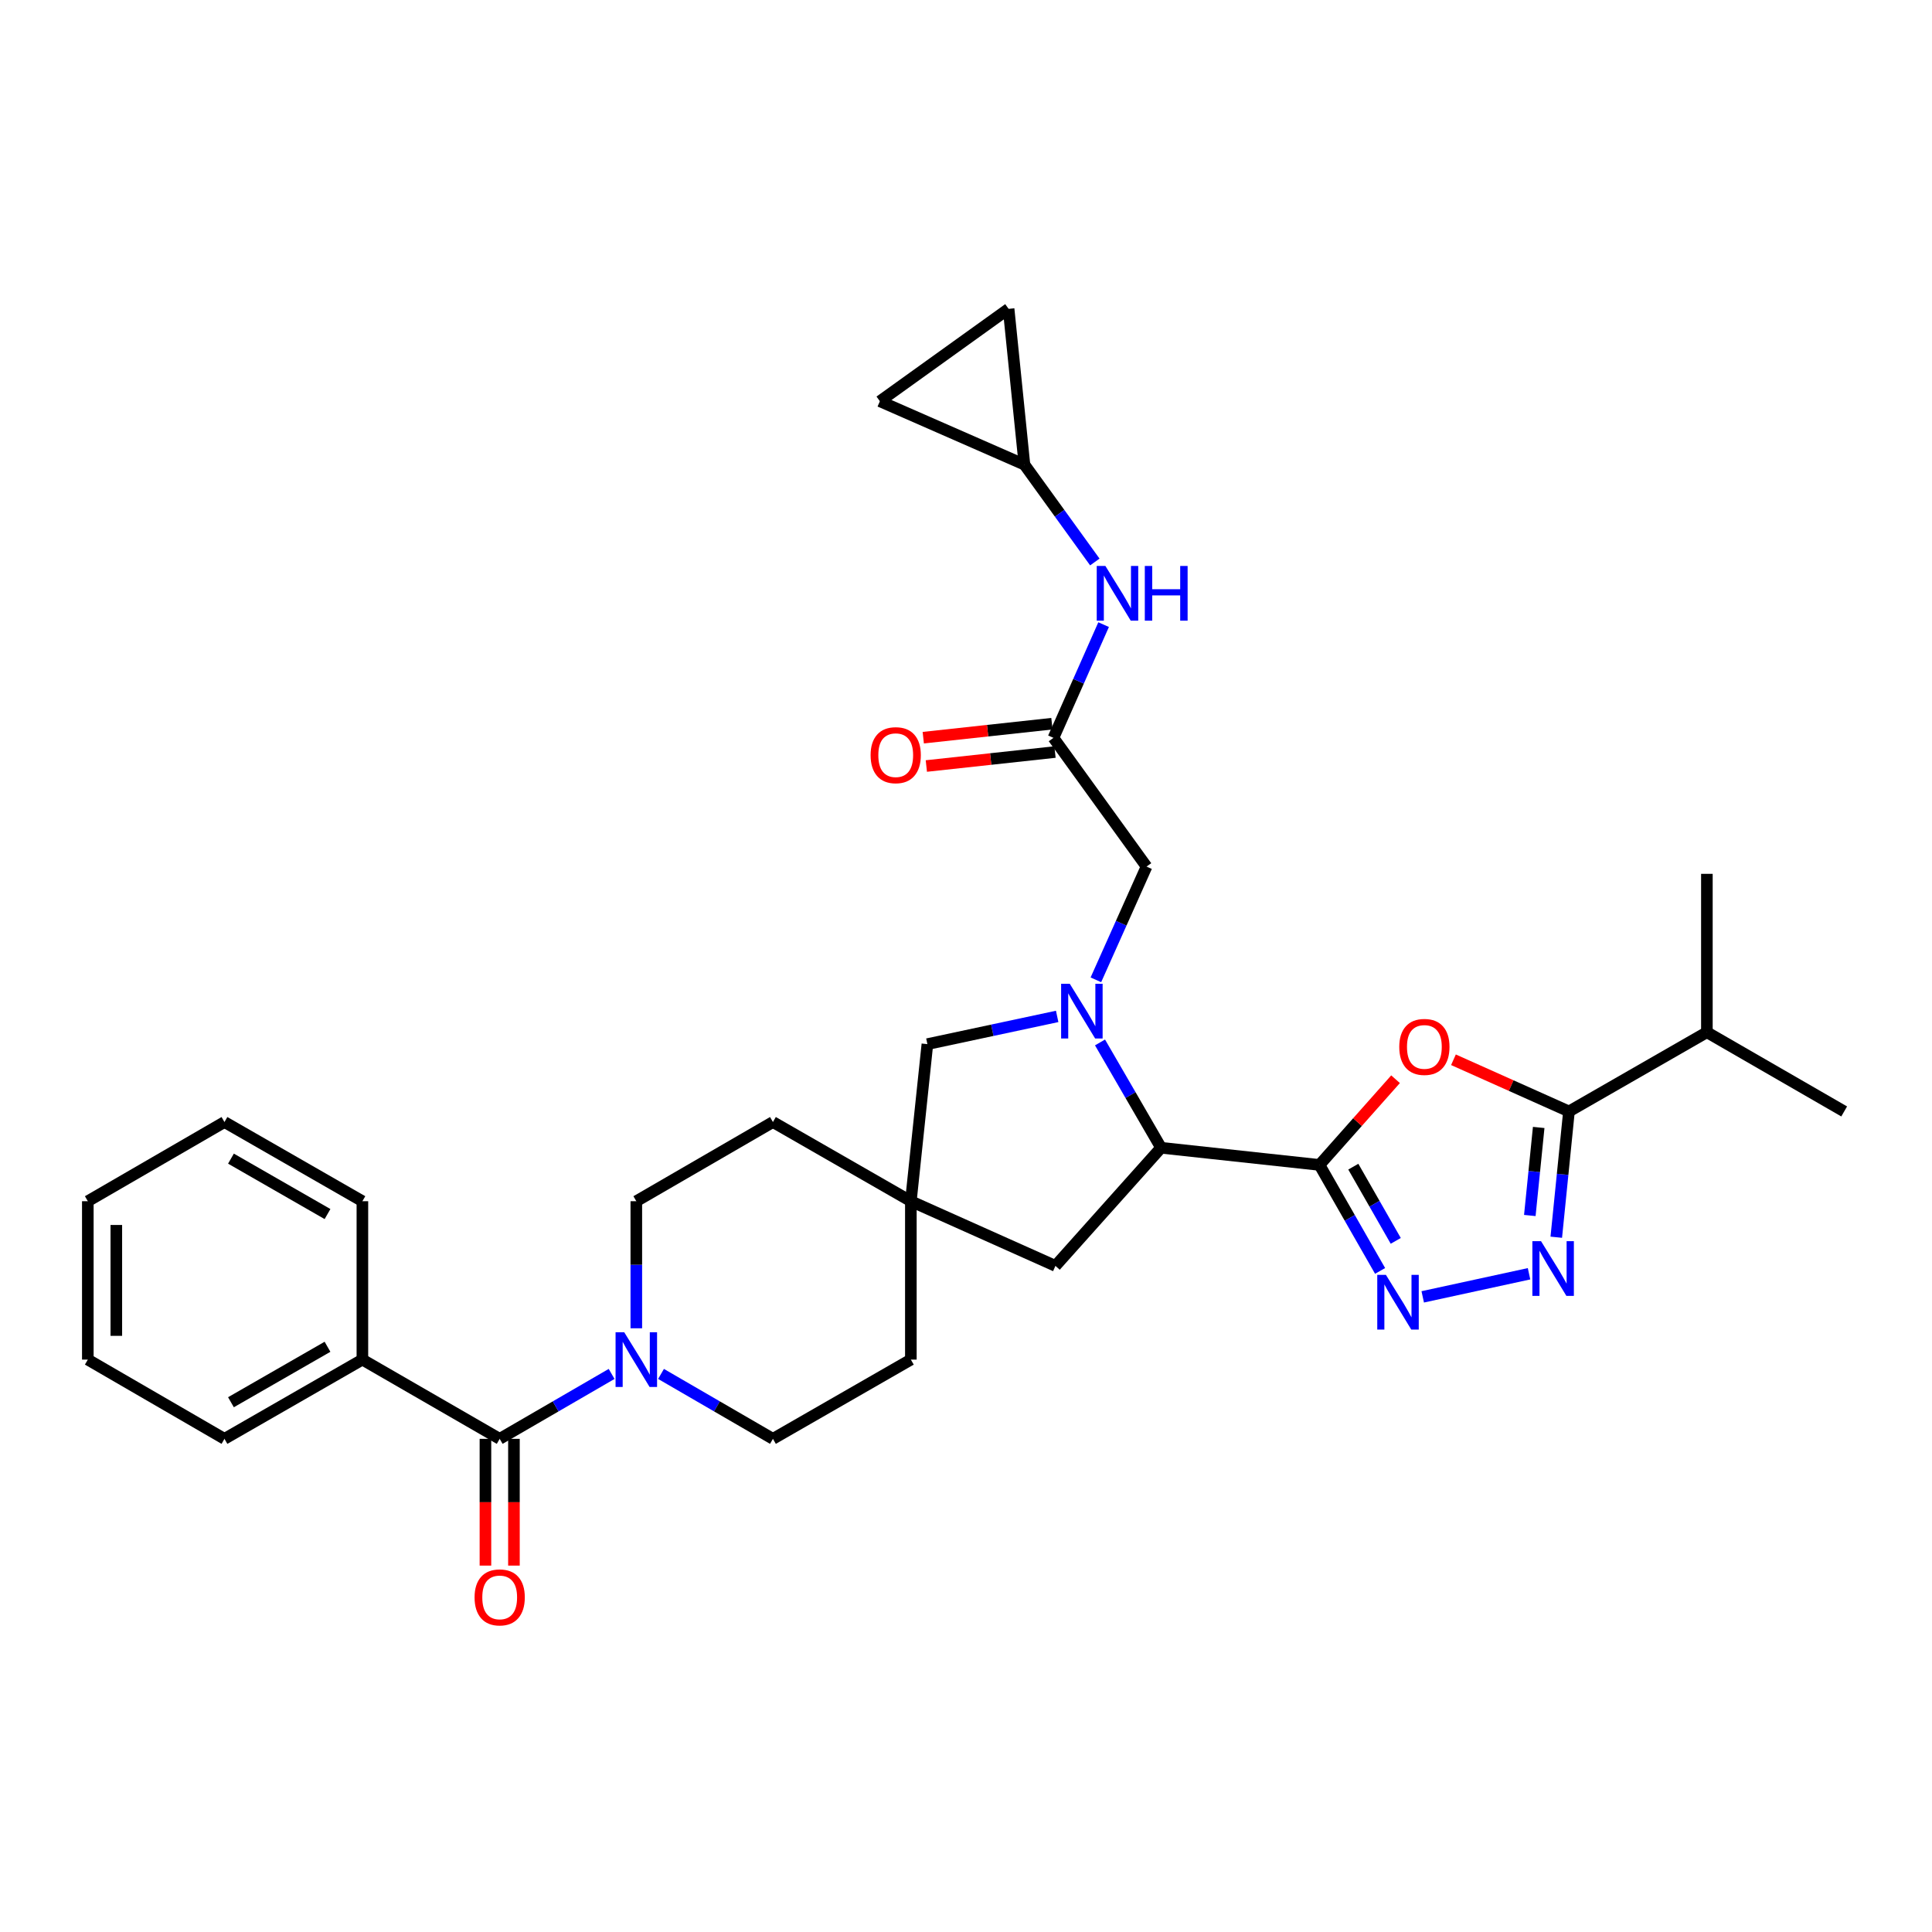 <?xml version='1.0' encoding='iso-8859-1'?>
<svg version='1.1' baseProfile='full'
              xmlns='http://www.w3.org/2000/svg'
                      xmlns:rdkit='http://www.rdkit.org/xml'
                      xmlns:xlink='http://www.w3.org/1999/xlink'
                  xml:space='preserve'
width='1000px' height='1000px' viewBox='0 0 1000 1000'>
<!-- END OF HEADER -->
<rect style='opacity:1.0;fill:#FFFFFF;stroke:none' width='1000' height='1000' x='0' y='0'> </rect>
<path class='bond-1' d='M 682.954,602.96 L 702.645,580.781' style='fill:none;fill-rule:evenodd;stroke:#000000;stroke-width:6px;stroke-linecap:butt;stroke-linejoin:miter;stroke-opacity:1' />
<path class='bond-1' d='M 702.645,580.781 L 722.336,558.603' style='fill:none;fill-rule:evenodd;stroke:#FF0000;stroke-width:6px;stroke-linecap:butt;stroke-linejoin:miter;stroke-opacity:1' />
<path class='bond-2' d='M 682.954,602.96 L 698.646,630.393' style='fill:none;fill-rule:evenodd;stroke:#000000;stroke-width:6px;stroke-linecap:butt;stroke-linejoin:miter;stroke-opacity:1' />
<path class='bond-2' d='M 698.646,630.393 L 714.338,657.825' style='fill:none;fill-rule:evenodd;stroke:#0000FF;stroke-width:6px;stroke-linecap:butt;stroke-linejoin:miter;stroke-opacity:1' />
<path class='bond-2' d='M 700.468,603.864 L 711.453,623.067' style='fill:none;fill-rule:evenodd;stroke:#000000;stroke-width:6px;stroke-linecap:butt;stroke-linejoin:miter;stroke-opacity:1' />
<path class='bond-2' d='M 711.453,623.067 L 722.437,642.27' style='fill:none;fill-rule:evenodd;stroke:#0000FF;stroke-width:6px;stroke-linecap:butt;stroke-linejoin:miter;stroke-opacity:1' />
<path class='bond-5' d='M 682.954,602.96 L 600.965,594.083' style='fill:none;fill-rule:evenodd;stroke:#000000;stroke-width:6px;stroke-linecap:butt;stroke-linejoin:miter;stroke-opacity:1' />
<path class='bond-0' d='M 569.366,539.567 L 585.165,566.825' style='fill:none;fill-rule:evenodd;stroke:#0000FF;stroke-width:6px;stroke-linecap:butt;stroke-linejoin:miter;stroke-opacity:1' />
<path class='bond-0' d='M 585.165,566.825 L 600.965,594.083' style='fill:none;fill-rule:evenodd;stroke:#000000;stroke-width:6px;stroke-linecap:butt;stroke-linejoin:miter;stroke-opacity:1' />
<path class='bond-10' d='M 567.226,507.155 L 580.337,477.85' style='fill:none;fill-rule:evenodd;stroke:#0000FF;stroke-width:6px;stroke-linecap:butt;stroke-linejoin:miter;stroke-opacity:1' />
<path class='bond-10' d='M 580.337,477.85 L 593.448,448.546' style='fill:none;fill-rule:evenodd;stroke:#000000;stroke-width:6px;stroke-linecap:butt;stroke-linejoin:miter;stroke-opacity:1' />
<path class='bond-11' d='M 547.19,526.094 L 513.603,533.265' style='fill:none;fill-rule:evenodd;stroke:#0000FF;stroke-width:6px;stroke-linecap:butt;stroke-linejoin:miter;stroke-opacity:1' />
<path class='bond-11' d='M 513.603,533.265 L 480.017,540.437' style='fill:none;fill-rule:evenodd;stroke:#000000;stroke-width:6px;stroke-linecap:butt;stroke-linejoin:miter;stroke-opacity:1' />
<path class='bond-4' d='M 752.306,548.531 L 782.198,561.906' style='fill:none;fill-rule:evenodd;stroke:#FF0000;stroke-width:6px;stroke-linecap:butt;stroke-linejoin:miter;stroke-opacity:1' />
<path class='bond-4' d='M 782.198,561.906 L 812.09,575.281' style='fill:none;fill-rule:evenodd;stroke:#000000;stroke-width:6px;stroke-linecap:butt;stroke-linejoin:miter;stroke-opacity:1' />
<path class='bond-3' d='M 736.403,671.253 L 791.427,659.298' style='fill:none;fill-rule:evenodd;stroke:#0000FF;stroke-width:6px;stroke-linecap:butt;stroke-linejoin:miter;stroke-opacity:1' />
<path class='bond-32' d='M 805.527,640.387 L 808.809,607.834' style='fill:none;fill-rule:evenodd;stroke:#0000FF;stroke-width:6px;stroke-linecap:butt;stroke-linejoin:miter;stroke-opacity:1' />
<path class='bond-32' d='M 808.809,607.834 L 812.09,575.281' style='fill:none;fill-rule:evenodd;stroke:#000000;stroke-width:6px;stroke-linecap:butt;stroke-linejoin:miter;stroke-opacity:1' />
<path class='bond-32' d='M 791.832,629.141 L 794.129,606.354' style='fill:none;fill-rule:evenodd;stroke:#0000FF;stroke-width:6px;stroke-linecap:butt;stroke-linejoin:miter;stroke-opacity:1' />
<path class='bond-32' d='M 794.129,606.354 L 796.426,583.567' style='fill:none;fill-rule:evenodd;stroke:#000000;stroke-width:6px;stroke-linecap:butt;stroke-linejoin:miter;stroke-opacity:1' />
<path class='bond-22' d='M 812.09,575.281 L 883.482,534.282' style='fill:none;fill-rule:evenodd;stroke:#000000;stroke-width:6px;stroke-linecap:butt;stroke-linejoin:miter;stroke-opacity:1' />
<path class='bond-14' d='M 600.965,594.083 L 546.294,655.221' style='fill:none;fill-rule:evenodd;stroke:#000000;stroke-width:6px;stroke-linecap:butt;stroke-linejoin:miter;stroke-opacity:1' />
<path class='bond-6' d='M 258.637,744.743 L 287.605,727.943' style='fill:none;fill-rule:evenodd;stroke:#000000;stroke-width:6px;stroke-linecap:butt;stroke-linejoin:miter;stroke-opacity:1' />
<path class='bond-6' d='M 287.605,727.943 L 316.573,711.142' style='fill:none;fill-rule:evenodd;stroke:#0000FF;stroke-width:6px;stroke-linecap:butt;stroke-linejoin:miter;stroke-opacity:1' />
<path class='bond-17' d='M 251.261,744.743 L 251.261,777.549' style='fill:none;fill-rule:evenodd;stroke:#000000;stroke-width:6px;stroke-linecap:butt;stroke-linejoin:miter;stroke-opacity:1' />
<path class='bond-17' d='M 251.261,777.549 L 251.261,810.355' style='fill:none;fill-rule:evenodd;stroke:#FF0000;stroke-width:6px;stroke-linecap:butt;stroke-linejoin:miter;stroke-opacity:1' />
<path class='bond-17' d='M 266.014,744.743 L 266.014,777.549' style='fill:none;fill-rule:evenodd;stroke:#000000;stroke-width:6px;stroke-linecap:butt;stroke-linejoin:miter;stroke-opacity:1' />
<path class='bond-17' d='M 266.014,777.549 L 266.014,810.355' style='fill:none;fill-rule:evenodd;stroke:#FF0000;stroke-width:6px;stroke-linecap:butt;stroke-linejoin:miter;stroke-opacity:1' />
<path class='bond-20' d='M 258.637,744.743 L 187.574,703.728' style='fill:none;fill-rule:evenodd;stroke:#000000;stroke-width:6px;stroke-linecap:butt;stroke-linejoin:miter;stroke-opacity:1' />
<path class='bond-7' d='M 342.141,711.143 L 371.104,727.943' style='fill:none;fill-rule:evenodd;stroke:#0000FF;stroke-width:6px;stroke-linecap:butt;stroke-linejoin:miter;stroke-opacity:1' />
<path class='bond-7' d='M 371.104,727.943 L 400.068,744.743' style='fill:none;fill-rule:evenodd;stroke:#000000;stroke-width:6px;stroke-linecap:butt;stroke-linejoin:miter;stroke-opacity:1' />
<path class='bond-34' d='M 329.357,687.518 L 329.357,654.633' style='fill:none;fill-rule:evenodd;stroke:#0000FF;stroke-width:6px;stroke-linecap:butt;stroke-linejoin:miter;stroke-opacity:1' />
<path class='bond-34' d='M 329.357,654.633 L 329.357,621.747' style='fill:none;fill-rule:evenodd;stroke:#000000;stroke-width:6px;stroke-linecap:butt;stroke-linejoin:miter;stroke-opacity:1' />
<path class='bond-8' d='M 545.269,381.917 L 593.448,448.546' style='fill:none;fill-rule:evenodd;stroke:#000000;stroke-width:6px;stroke-linecap:butt;stroke-linejoin:miter;stroke-opacity:1' />
<path class='bond-13' d='M 545.269,381.917 L 558.25,352.611' style='fill:none;fill-rule:evenodd;stroke:#000000;stroke-width:6px;stroke-linecap:butt;stroke-linejoin:miter;stroke-opacity:1' />
<path class='bond-13' d='M 558.25,352.611 L 571.23,323.305' style='fill:none;fill-rule:evenodd;stroke:#0000FF;stroke-width:6px;stroke-linecap:butt;stroke-linejoin:miter;stroke-opacity:1' />
<path class='bond-21' d='M 544.472,374.583 L 511.176,378.203' style='fill:none;fill-rule:evenodd;stroke:#000000;stroke-width:6px;stroke-linecap:butt;stroke-linejoin:miter;stroke-opacity:1' />
<path class='bond-21' d='M 511.176,378.203 L 477.88,381.823' style='fill:none;fill-rule:evenodd;stroke:#FF0000;stroke-width:6px;stroke-linecap:butt;stroke-linejoin:miter;stroke-opacity:1' />
<path class='bond-21' d='M 546.067,389.25 L 512.771,392.871' style='fill:none;fill-rule:evenodd;stroke:#000000;stroke-width:6px;stroke-linecap:butt;stroke-linejoin:miter;stroke-opacity:1' />
<path class='bond-21' d='M 512.771,392.871 L 479.474,396.491' style='fill:none;fill-rule:evenodd;stroke:#FF0000;stroke-width:6px;stroke-linecap:butt;stroke-linejoin:miter;stroke-opacity:1' />
<path class='bond-9' d='M 471.46,621.747 L 546.294,655.221' style='fill:none;fill-rule:evenodd;stroke:#000000;stroke-width:6px;stroke-linecap:butt;stroke-linejoin:miter;stroke-opacity:1' />
<path class='bond-23' d='M 471.46,621.747 L 400.068,580.764' style='fill:none;fill-rule:evenodd;stroke:#000000;stroke-width:6px;stroke-linecap:butt;stroke-linejoin:miter;stroke-opacity:1' />
<path class='bond-24' d='M 471.46,621.747 L 471.46,703.728' style='fill:none;fill-rule:evenodd;stroke:#000000;stroke-width:6px;stroke-linecap:butt;stroke-linejoin:miter;stroke-opacity:1' />
<path class='bond-33' d='M 471.46,621.747 L 480.017,540.437' style='fill:none;fill-rule:evenodd;stroke:#000000;stroke-width:6px;stroke-linecap:butt;stroke-linejoin:miter;stroke-opacity:1' />
<path class='bond-12' d='M 530.245,240.494 L 548.464,265.689' style='fill:none;fill-rule:evenodd;stroke:#000000;stroke-width:6px;stroke-linecap:butt;stroke-linejoin:miter;stroke-opacity:1' />
<path class='bond-12' d='M 548.464,265.689 L 566.683,290.884' style='fill:none;fill-rule:evenodd;stroke:#0000FF;stroke-width:6px;stroke-linecap:butt;stroke-linejoin:miter;stroke-opacity:1' />
<path class='bond-15' d='M 530.245,240.494 L 455.427,207.684' style='fill:none;fill-rule:evenodd;stroke:#000000;stroke-width:6px;stroke-linecap:butt;stroke-linejoin:miter;stroke-opacity:1' />
<path class='bond-16' d='M 530.245,240.494 L 522.049,159.857' style='fill:none;fill-rule:evenodd;stroke:#000000;stroke-width:6px;stroke-linecap:butt;stroke-linejoin:miter;stroke-opacity:1' />
<path class='bond-35' d='M 455.427,207.684 L 522.049,159.857' style='fill:none;fill-rule:evenodd;stroke:#000000;stroke-width:6px;stroke-linecap:butt;stroke-linejoin:miter;stroke-opacity:1' />
<path class='bond-18' d='M 329.357,621.747 L 400.068,580.764' style='fill:none;fill-rule:evenodd;stroke:#000000;stroke-width:6px;stroke-linecap:butt;stroke-linejoin:miter;stroke-opacity:1' />
<path class='bond-19' d='M 400.068,744.743 L 471.46,703.728' style='fill:none;fill-rule:evenodd;stroke:#000000;stroke-width:6px;stroke-linecap:butt;stroke-linejoin:miter;stroke-opacity:1' />
<path class='bond-25' d='M 187.574,703.728 L 116.182,744.743' style='fill:none;fill-rule:evenodd;stroke:#000000;stroke-width:6px;stroke-linecap:butt;stroke-linejoin:miter;stroke-opacity:1' />
<path class='bond-25' d='M 169.515,697.088 L 119.541,725.798' style='fill:none;fill-rule:evenodd;stroke:#000000;stroke-width:6px;stroke-linecap:butt;stroke-linejoin:miter;stroke-opacity:1' />
<path class='bond-26' d='M 187.574,703.728 L 187.574,621.747' style='fill:none;fill-rule:evenodd;stroke:#000000;stroke-width:6px;stroke-linecap:butt;stroke-linejoin:miter;stroke-opacity:1' />
<path class='bond-27' d='M 883.482,534.282 L 883.482,452.3' style='fill:none;fill-rule:evenodd;stroke:#000000;stroke-width:6px;stroke-linecap:butt;stroke-linejoin:miter;stroke-opacity:1' />
<path class='bond-28' d='M 883.482,534.282 L 954.545,575.281' style='fill:none;fill-rule:evenodd;stroke:#000000;stroke-width:6px;stroke-linecap:butt;stroke-linejoin:miter;stroke-opacity:1' />
<path class='bond-30' d='M 116.182,744.743 L 45.455,703.728' style='fill:none;fill-rule:evenodd;stroke:#000000;stroke-width:6px;stroke-linecap:butt;stroke-linejoin:miter;stroke-opacity:1' />
<path class='bond-29' d='M 187.574,621.747 L 116.182,580.764' style='fill:none;fill-rule:evenodd;stroke:#000000;stroke-width:6px;stroke-linecap:butt;stroke-linejoin:miter;stroke-opacity:1' />
<path class='bond-29' d='M 169.52,628.394 L 119.546,599.707' style='fill:none;fill-rule:evenodd;stroke:#000000;stroke-width:6px;stroke-linecap:butt;stroke-linejoin:miter;stroke-opacity:1' />
<path class='bond-31' d='M 116.182,580.764 L 45.455,621.747' style='fill:none;fill-rule:evenodd;stroke:#000000;stroke-width:6px;stroke-linecap:butt;stroke-linejoin:miter;stroke-opacity:1' />
<path class='bond-36' d='M 45.455,703.728 L 45.455,621.747' style='fill:none;fill-rule:evenodd;stroke:#000000;stroke-width:6px;stroke-linecap:butt;stroke-linejoin:miter;stroke-opacity:1' />
<path class='bond-36' d='M 60.208,691.431 L 60.208,634.044' style='fill:none;fill-rule:evenodd;stroke:#000000;stroke-width:6px;stroke-linecap:butt;stroke-linejoin:miter;stroke-opacity:1' />
<path  class='atom-1' d='M 553.714 509.204
L 562.994 524.204
Q 563.914 525.684, 565.394 528.364
Q 566.874 531.044, 566.954 531.204
L 566.954 509.204
L 570.714 509.204
L 570.714 537.524
L 566.834 537.524
L 556.874 521.124
Q 555.714 519.204, 554.474 517.004
Q 553.274 514.804, 552.914 514.124
L 552.914 537.524
L 549.234 537.524
L 549.234 509.204
L 553.714 509.204
' fill='#0000FF'/>
<path  class='atom-2' d='M 724.256 541.878
Q 724.256 535.078, 727.616 531.278
Q 730.976 527.478, 737.256 527.478
Q 743.536 527.478, 746.896 531.278
Q 750.256 535.078, 750.256 541.878
Q 750.256 548.758, 746.856 552.678
Q 743.456 556.558, 737.256 556.558
Q 731.016 556.558, 727.616 552.678
Q 724.256 548.798, 724.256 541.878
M 737.256 553.358
Q 741.576 553.358, 743.896 550.478
Q 746.256 547.558, 746.256 541.878
Q 746.256 536.318, 743.896 533.518
Q 741.576 530.678, 737.256 530.678
Q 732.936 530.678, 730.576 533.478
Q 728.256 536.278, 728.256 541.878
Q 728.256 547.598, 730.576 550.478
Q 732.936 553.358, 737.256 553.358
' fill='#FF0000'/>
<path  class='atom-3' d='M 717.349 659.872
L 726.629 674.872
Q 727.549 676.352, 729.029 679.032
Q 730.509 681.712, 730.589 681.872
L 730.589 659.872
L 734.349 659.872
L 734.349 688.192
L 730.469 688.192
L 720.509 671.792
Q 719.349 669.872, 718.109 667.672
Q 716.909 665.472, 716.549 664.792
L 716.549 688.192
L 712.869 688.192
L 712.869 659.872
L 717.349 659.872
' fill='#0000FF'/>
<path  class='atom-4' d='M 797.634 642.43
L 806.914 657.43
Q 807.834 658.91, 809.314 661.59
Q 810.794 664.27, 810.874 664.43
L 810.874 642.43
L 814.634 642.43
L 814.634 670.75
L 810.754 670.75
L 800.794 654.35
Q 799.634 652.43, 798.394 650.23
Q 797.194 648.03, 796.834 647.35
L 796.834 670.75
L 793.154 670.75
L 793.154 642.43
L 797.634 642.43
' fill='#0000FF'/>
<path  class='atom-8' d='M 323.097 689.568
L 332.377 704.568
Q 333.297 706.048, 334.777 708.728
Q 336.257 711.408, 336.337 711.568
L 336.337 689.568
L 340.097 689.568
L 340.097 717.888
L 336.217 717.888
L 326.257 701.488
Q 325.097 699.568, 323.857 697.368
Q 322.657 695.168, 322.297 694.488
L 322.297 717.888
L 318.617 717.888
L 318.617 689.568
L 323.097 689.568
' fill='#0000FF'/>
<path  class='atom-14' d='M 572.148 292.939
L 581.428 307.939
Q 582.348 309.419, 583.828 312.099
Q 585.308 314.779, 585.388 314.939
L 585.388 292.939
L 589.148 292.939
L 589.148 321.259
L 585.268 321.259
L 575.308 304.859
Q 574.148 302.939, 572.908 300.739
Q 571.708 298.539, 571.348 297.859
L 571.348 321.259
L 567.668 321.259
L 567.668 292.939
L 572.148 292.939
' fill='#0000FF'/>
<path  class='atom-14' d='M 592.548 292.939
L 596.388 292.939
L 596.388 304.979
L 610.868 304.979
L 610.868 292.939
L 614.708 292.939
L 614.708 321.259
L 610.868 321.259
L 610.868 308.179
L 596.388 308.179
L 596.388 321.259
L 592.548 321.259
L 592.548 292.939
' fill='#0000FF'/>
<path  class='atom-18' d='M 245.637 826.805
Q 245.637 820.005, 248.997 816.205
Q 252.357 812.405, 258.637 812.405
Q 264.917 812.405, 268.277 816.205
Q 271.637 820.005, 271.637 826.805
Q 271.637 833.685, 268.237 837.605
Q 264.837 841.485, 258.637 841.485
Q 252.397 841.485, 248.997 837.605
Q 245.637 833.725, 245.637 826.805
M 258.637 838.285
Q 262.957 838.285, 265.277 835.405
Q 267.637 832.485, 267.637 826.805
Q 267.637 821.245, 265.277 818.445
Q 262.957 815.605, 258.637 815.605
Q 254.317 815.605, 251.957 818.405
Q 249.637 821.205, 249.637 826.805
Q 249.637 832.525, 251.957 835.405
Q 254.317 838.285, 258.637 838.285
' fill='#FF0000'/>
<path  class='atom-22' d='M 450.624 390.874
Q 450.624 384.074, 453.984 380.274
Q 457.344 376.474, 463.624 376.474
Q 469.904 376.474, 473.264 380.274
Q 476.624 384.074, 476.624 390.874
Q 476.624 397.754, 473.224 401.674
Q 469.824 405.554, 463.624 405.554
Q 457.384 405.554, 453.984 401.674
Q 450.624 397.794, 450.624 390.874
M 463.624 402.354
Q 467.944 402.354, 470.264 399.474
Q 472.624 396.554, 472.624 390.874
Q 472.624 385.314, 470.264 382.514
Q 467.944 379.674, 463.624 379.674
Q 459.304 379.674, 456.944 382.474
Q 454.624 385.274, 454.624 390.874
Q 454.624 396.594, 456.944 399.474
Q 459.304 402.354, 463.624 402.354
' fill='#FF0000'/>
</svg>
